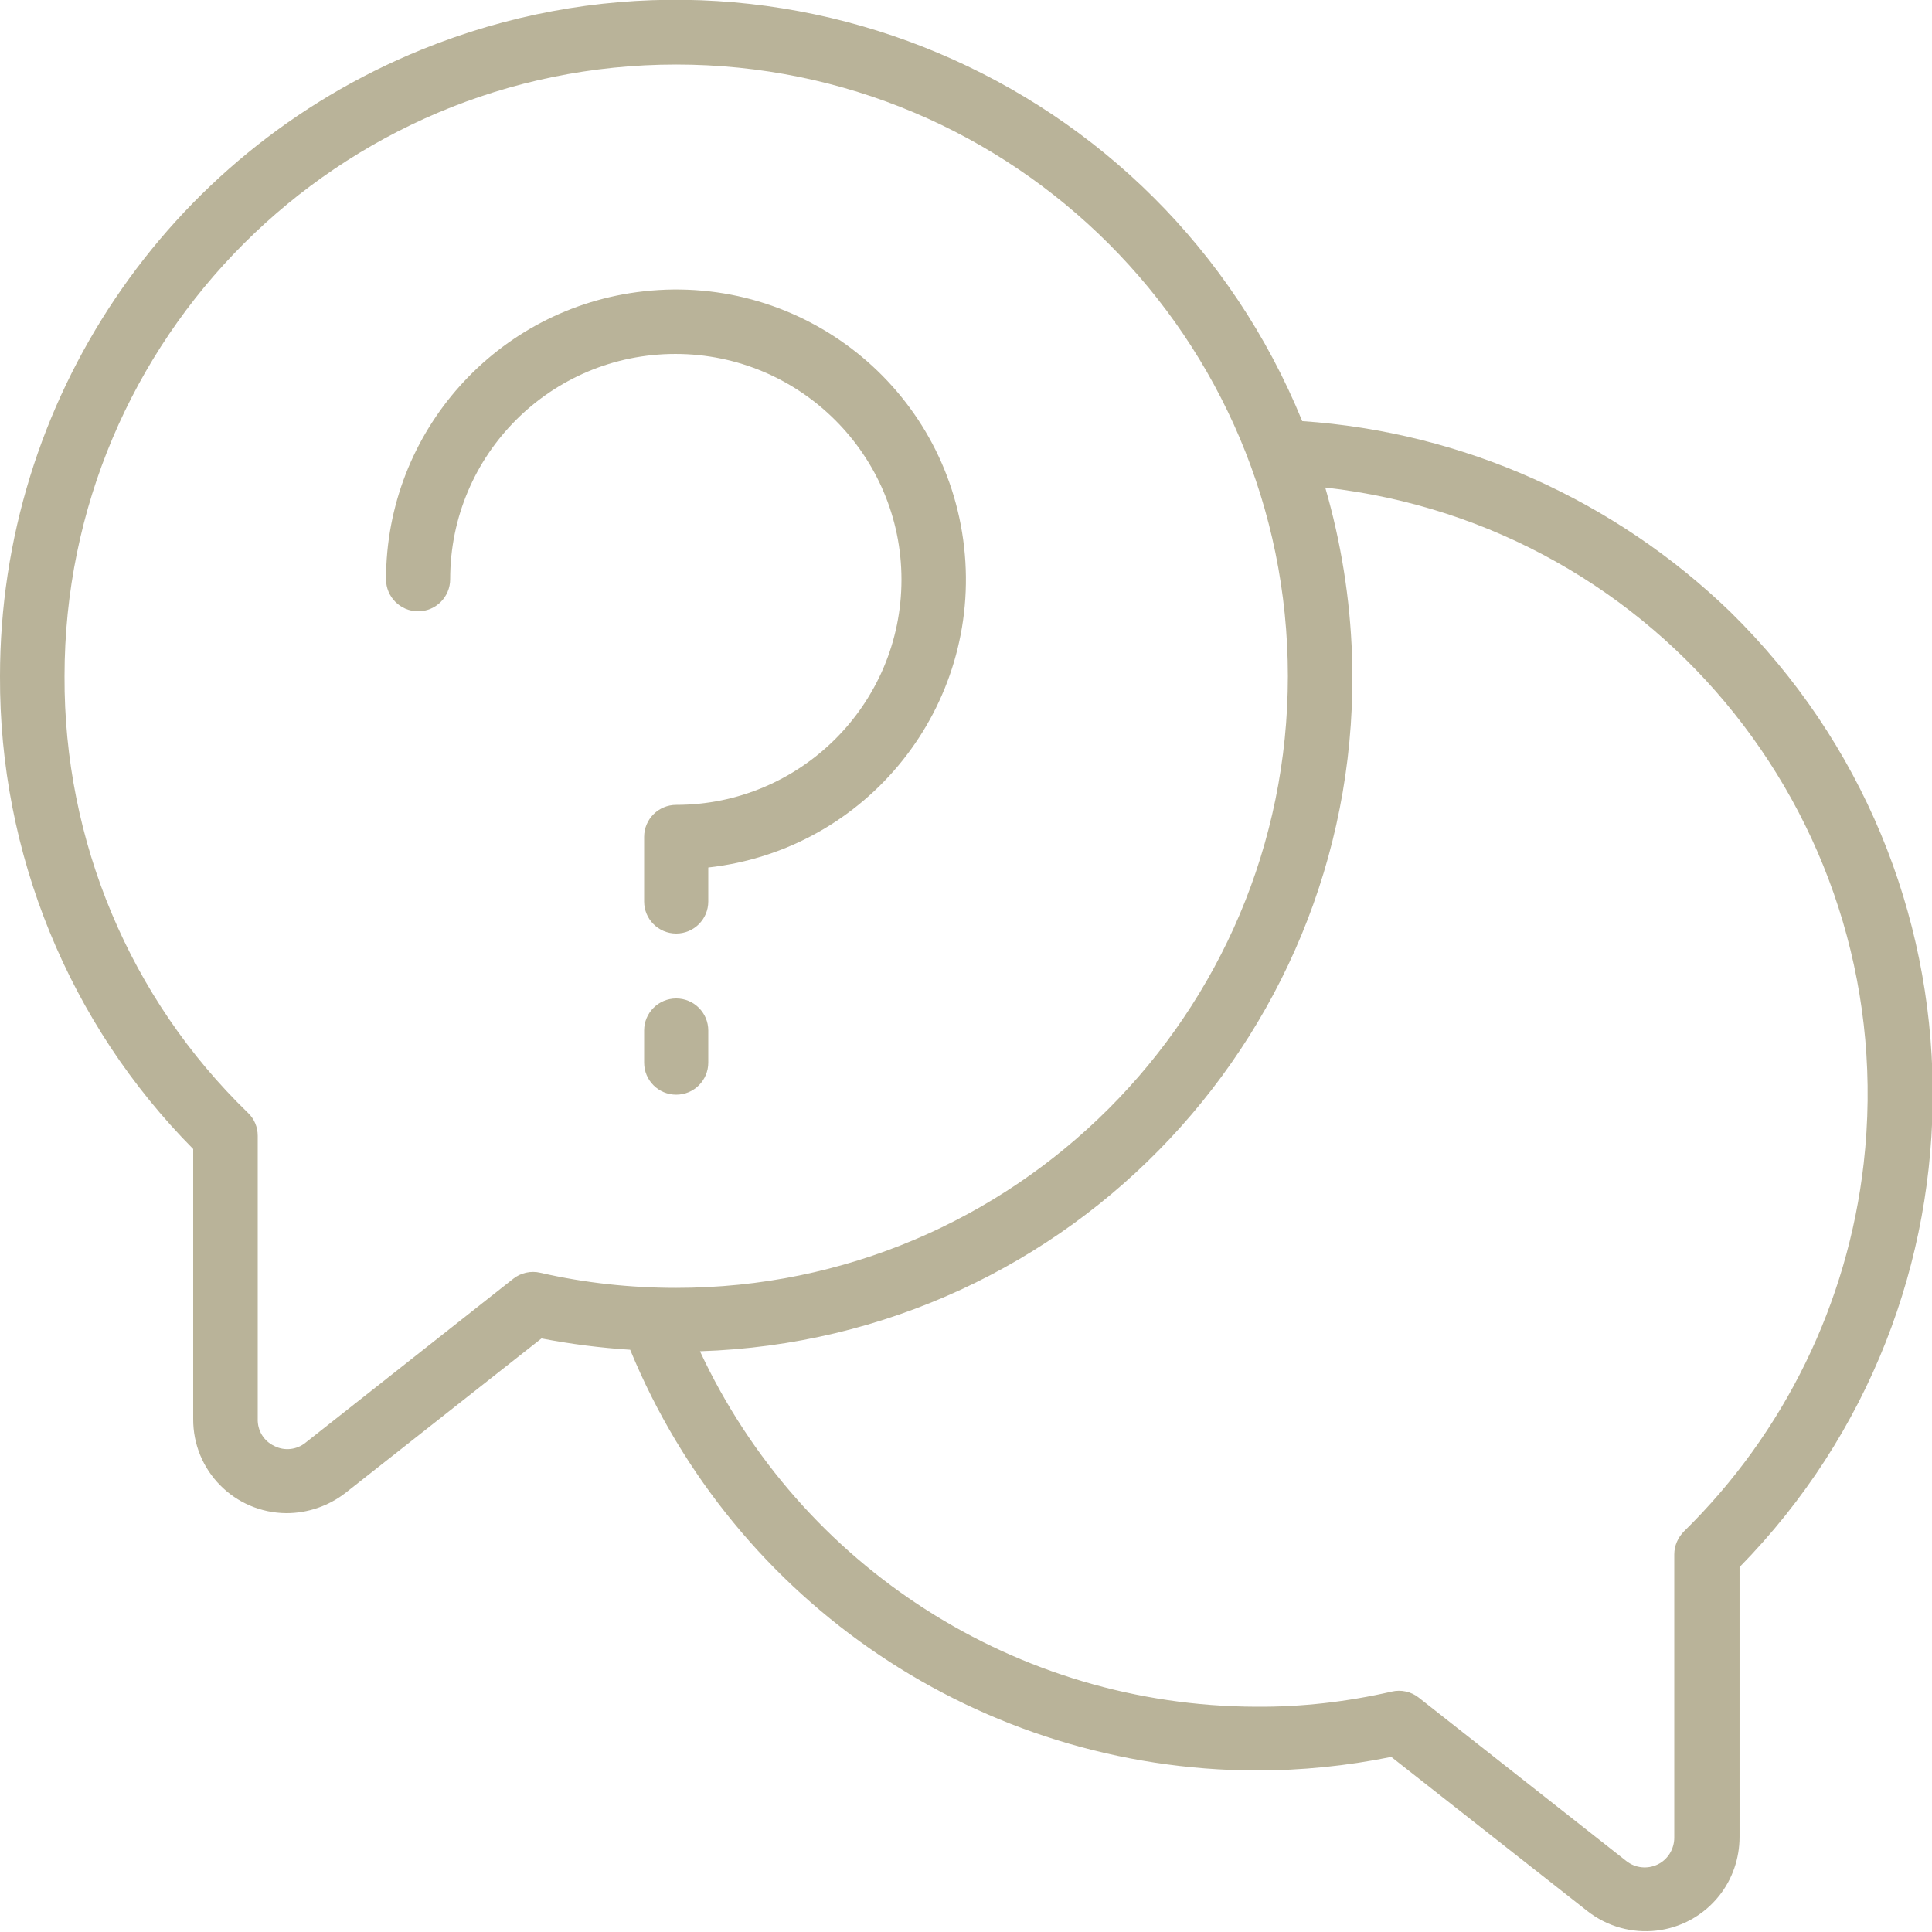 <?xml version="1.0" encoding="UTF-8"?> <!-- Generator: Adobe Illustrator 26.0.2, SVG Export Plug-In . SVG Version: 6.00 Build 0) --> <svg xmlns="http://www.w3.org/2000/svg" xmlns:xlink="http://www.w3.org/1999/xlink" version="1.1" id="Icons" x="0px" y="0px" viewBox="0 0 512 512" style="enable-background:new 0 0 512 512;" xml:space="preserve"> <style type="text/css"> .st0{fill:#B9B399;} </style> <path class="st0" d="M345.1,111.6C307.7,20,203.2-24.1,111.6,13.2C44.1,40.7,0,106.3,0,179.2c-0.2,46.9,18.2,92,51.2,125.3v71.5 c-0.1,13.7,10.9,24.9,24.7,25c5.7,0,11.2-1.9,15.7-5.4l51.9-40.9c7.8,1.5,15.6,2.5,23.5,3c27.7,67.3,93.1,111.3,165.9,111.5 c12,0,24-1.2,35.8-3.6l51.9,40.8c10.8,8.5,26.4,6.8,35-4c3.5-4.4,5.4-9.9,5.4-15.6v-71.5c69.2-70.6,68.1-183.9-2.4-253.1 C427.9,132.5,387.7,114.5,345.1,111.6z M143.2,337.3c-2.5-0.6-5.2,0-7.2,1.6l-55,43.4c-2.3,1.9-5.6,2.3-8.3,0.9 c-2.8-1.3-4.5-4.1-4.4-7.2V301c0-2.3-0.9-4.5-2.6-6.1c-31.3-30.3-48.8-72.1-48.6-115.7c0-89.5,72.6-162.1,162.1-162.1 s162.1,72.6,162.1,162.1s-72.6,162.1-162.1,162.1C167.1,341.3,155,340,143.2,337.3z M446.3,405.8c-1.6,1.6-2.6,3.8-2.6,6.1V487 c0,3-1.7,5.8-4.4,7.1c-2.7,1.3-5.9,1-8.3-0.9l-55-43.3c-2-1.6-4.7-2.2-7.2-1.6c-11.8,2.7-23.9,4.1-36,4 c-63.2-0.2-120.6-36.9-147.3-94.2c98.6-3.2,176-85.7,172.8-184.3c-0.5-15.1-2.9-30.1-7.1-44.6c88.9,10,152.8,90.2,142.7,179.1 C489.7,345.3,472.9,379.7,446.3,405.8z"></path> <path class="st0" d="M238.9,153.6c0,33-26.8,59.7-59.7,59.7c-4.7,0-8.5,3.8-8.5,8.5v17.1c0,4.7,3.8,8.5,8.5,8.5s8.5-3.8,8.5-8.5v-9 c42.2-4.7,72.5-42.7,67.8-84.9c-4.7-42.2-42.7-72.5-84.9-67.8c-38.9,4.3-68.3,37.2-68.3,76.3c0,4.7,3.8,8.5,8.5,8.5 c4.7,0,8.5-3.8,8.5-8.5c0-33,26.7-59.7,59.7-59.7S238.9,120.6,238.9,153.6z"></path> <path class="st0" d="M187.7,281.6v-8.5c0-4.7-3.8-8.5-8.5-8.5s-8.5,3.8-8.5,8.5v8.5c0,4.7,3.8,8.5,8.5,8.5S187.7,286.3,187.7,281.6z "></path> </svg> 